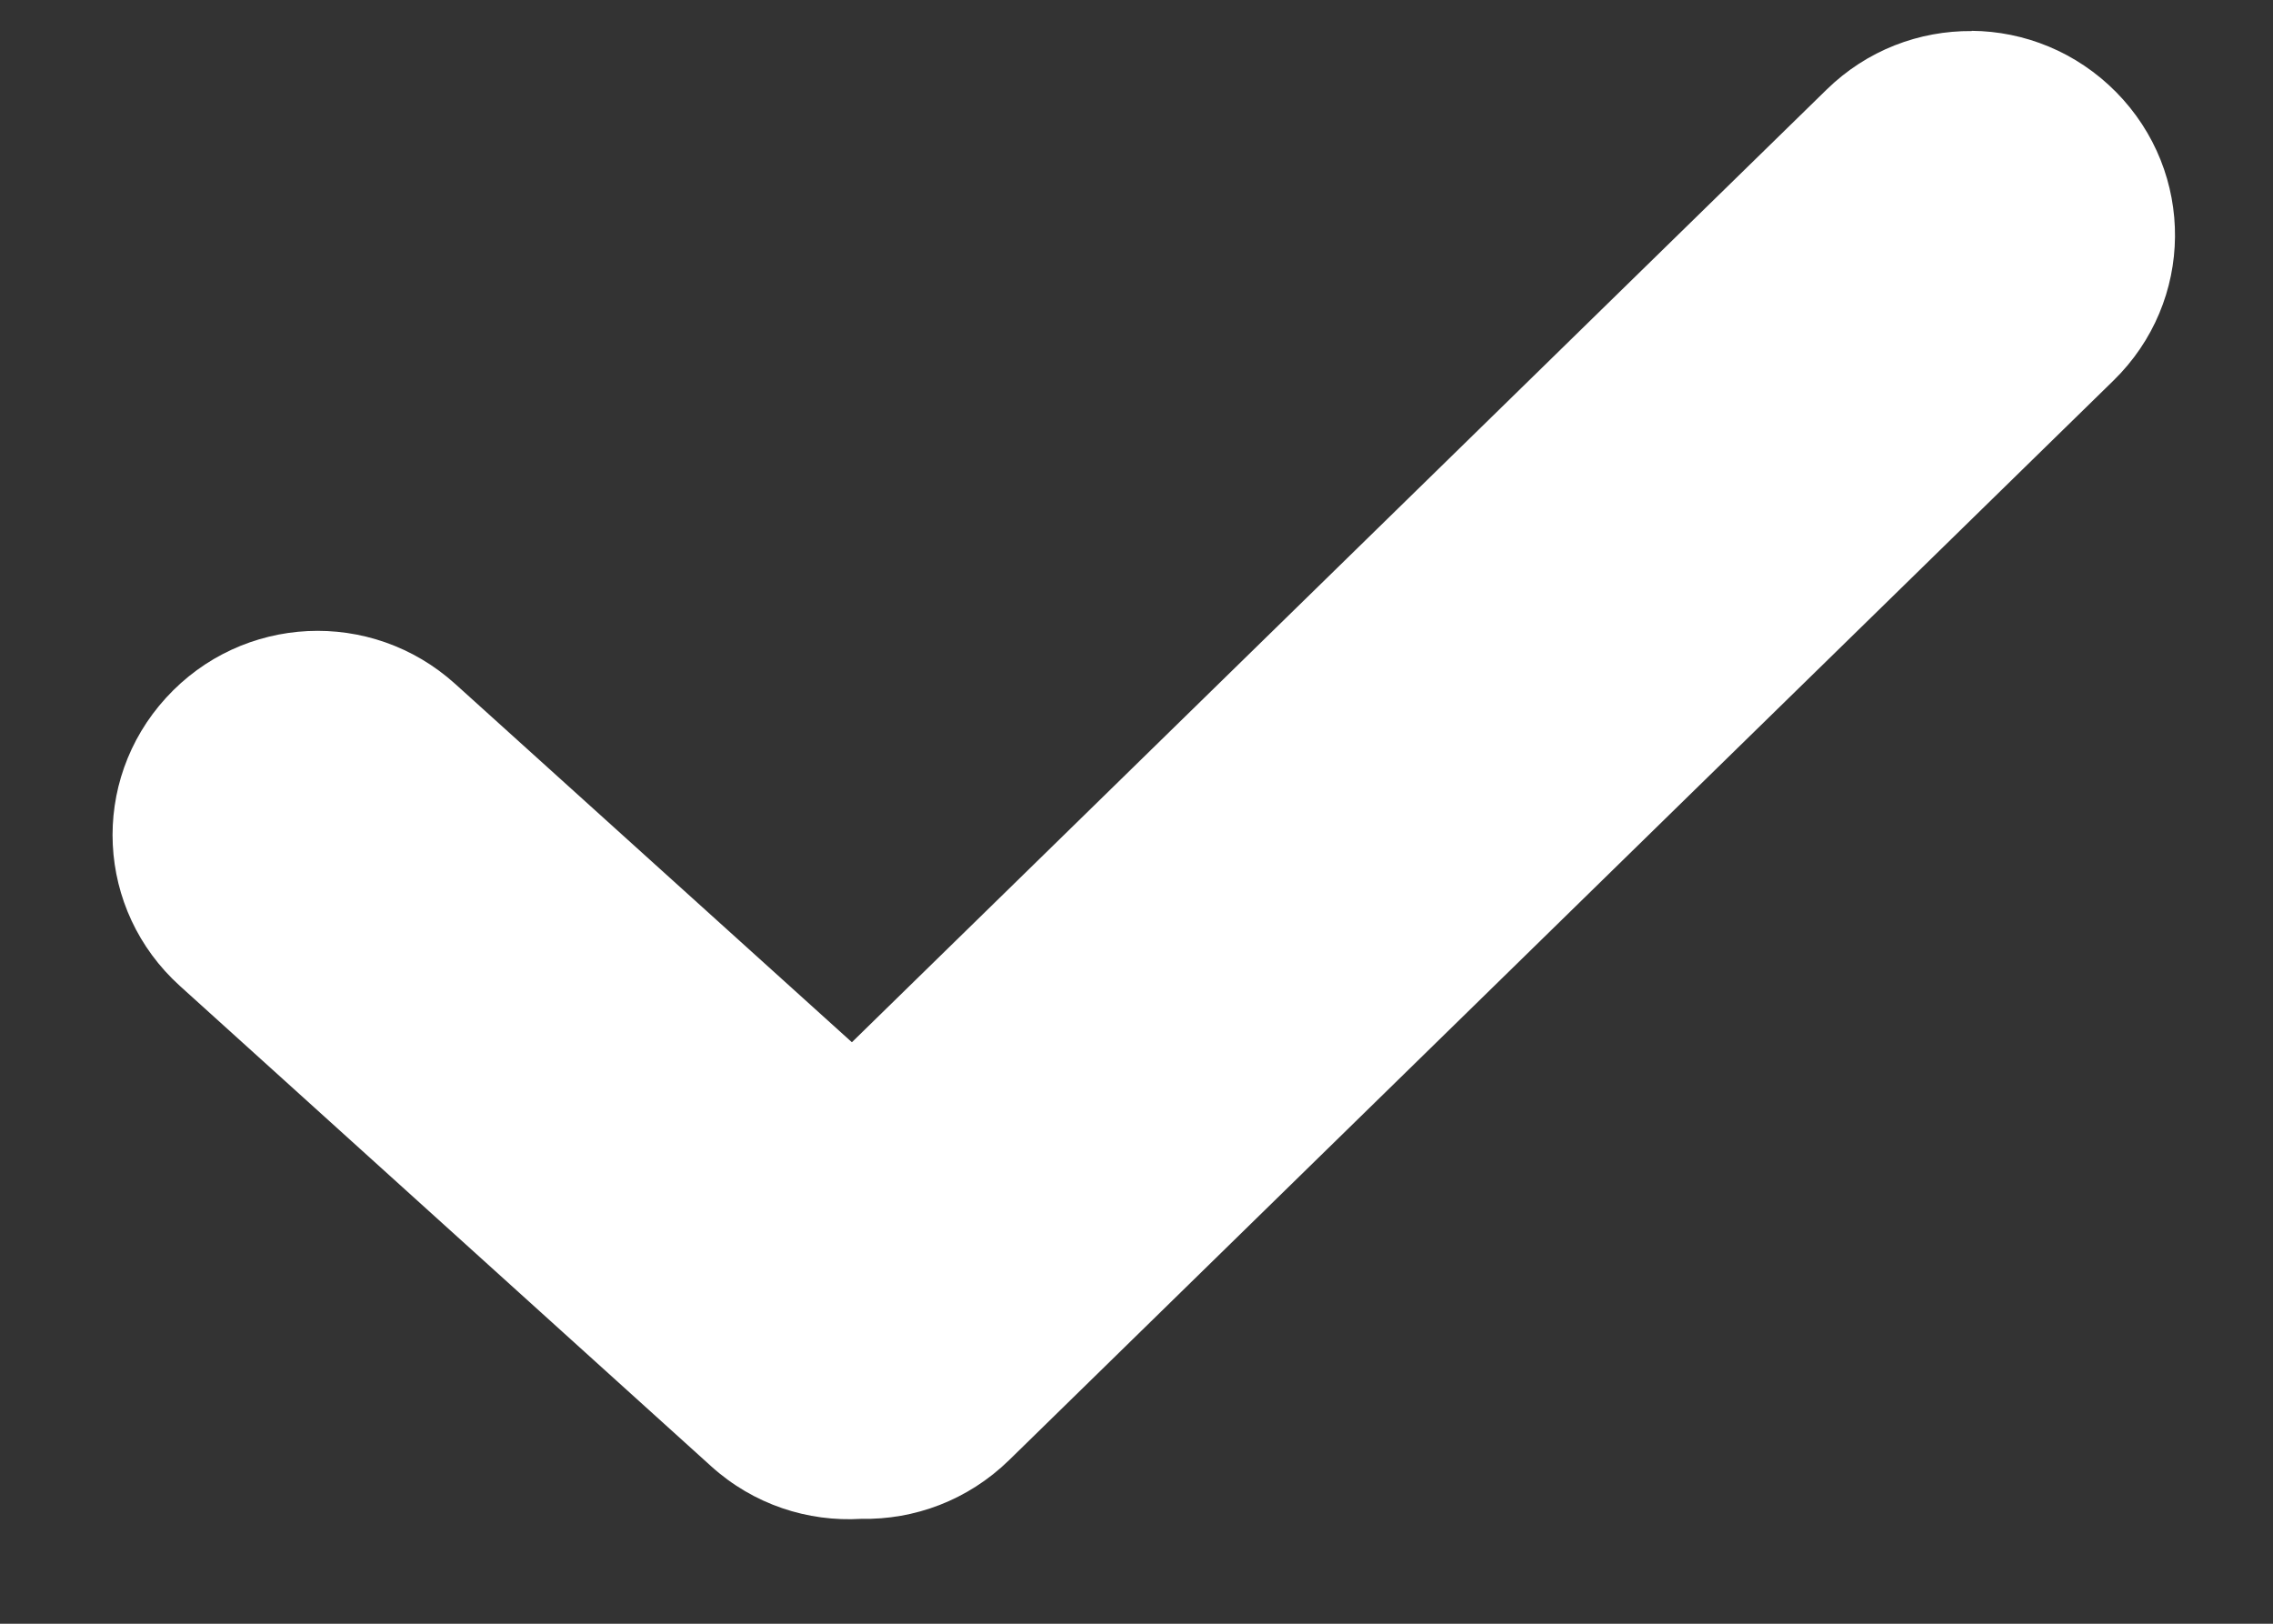 <?xml version="1.0" encoding="UTF-8" standalone="no"?>
<!-- Created with Inkscape (http://www.inkscape.org/) -->

<svg
   width="7mm"
   height="5mm"
   viewBox="0 0 7 5"
   version="1.1"
   id="svg44082"
   inkscape:version="1.1.2 (b8e25be8, 2022-02-05)"
   sodipodi:docname="get-notification-tick.svg"
   xmlns:inkscape="http://www.inkscape.org/namespaces/inkscape"
   xmlns:sodipodi="http://sodipodi.sourceforge.net/DTD/sodipodi-0.dtd"
   xmlns="http://www.w3.org/2000/svg"
   xmlns:svg="http://www.w3.org/2000/svg">
  <rect x="0" y="0" width="7" height="5" fill="#333333" stroke="none"/>
  <sodipodi:namedview
     id="namedview44084"
     pagecolor="#ffffff"
     bordercolor="#666666"
     borderopacity="1.0"
     inkscape:pageshadow="2"
     inkscape:pageopacity="0.0"
     inkscape:pagecheckerboard="0"
     inkscape:document-units="mm"
     showgrid="false"
     units="mm"
     inkscape:zoom="2.486947"
     inkscape:cx="34.178453"
     inkscape:cy="29.755359"
     inkscape:window-width="1512"
     inkscape:window-height="870"
     inkscape:window-x="0"
     inkscape:window-y="25"
     inkscape:window-maximized="0"
     inkscape:current-layer="g44688"
     inkscape:lockguides="true"
     height="105px"
     width="7mm" />
  <defs
     id="defs44079">
    <style
       id="style996">.cls-1{fill:#10a64a;}.cls-1,.cls-2,.cls-3,.cls-4{fill-rule:evenodd;}.cls-2{fill:#0bb34b;}.cls-3{fill:#fff;}.cls-4{fill:#303030;}</style>
  </defs>
  <g
     inkscape:label="Layer 1"
     inkscape:groupmode="layer"
     id="layer1">
    <g
       id="g44688"
       style="fill:#808080">
      <g
         inkscape:label="Layer 1"
         id="layer1-5"
         transform="matrix(0.662,0,0,0.659,-0.662,-53.86)"
         style="fill:#ffffff;fill-opacity:1">
        <path
           id="rect6270"
           style="opacity:1;fill:#ffffff;fill-opacity:1;stroke-width:0.065"
           d="m 10.173,81.875 c -0.244,-0.002 -0.488,0.089 -0.676,0.274 L 4.963,86.6 3.118,84.926 C 2.727,84.571 2.127,84.6 1.772,84.991 c -0.355,0.391 -0.326,0.991 0.065,1.346 l 2.471,2.244 c 0.198,0.18 0.451,0.261 0.698,0.246 0.247,0.005 0.496,-0.086 0.688,-0.274 l 5.138,-5.045 c 0.377,-0.37 0.382,-0.971 0.012,-1.348 -0.185,-0.188 -0.428,-0.284 -0.671,-0.286 z" />
      </g>
    </g>
  </g>
</svg>
